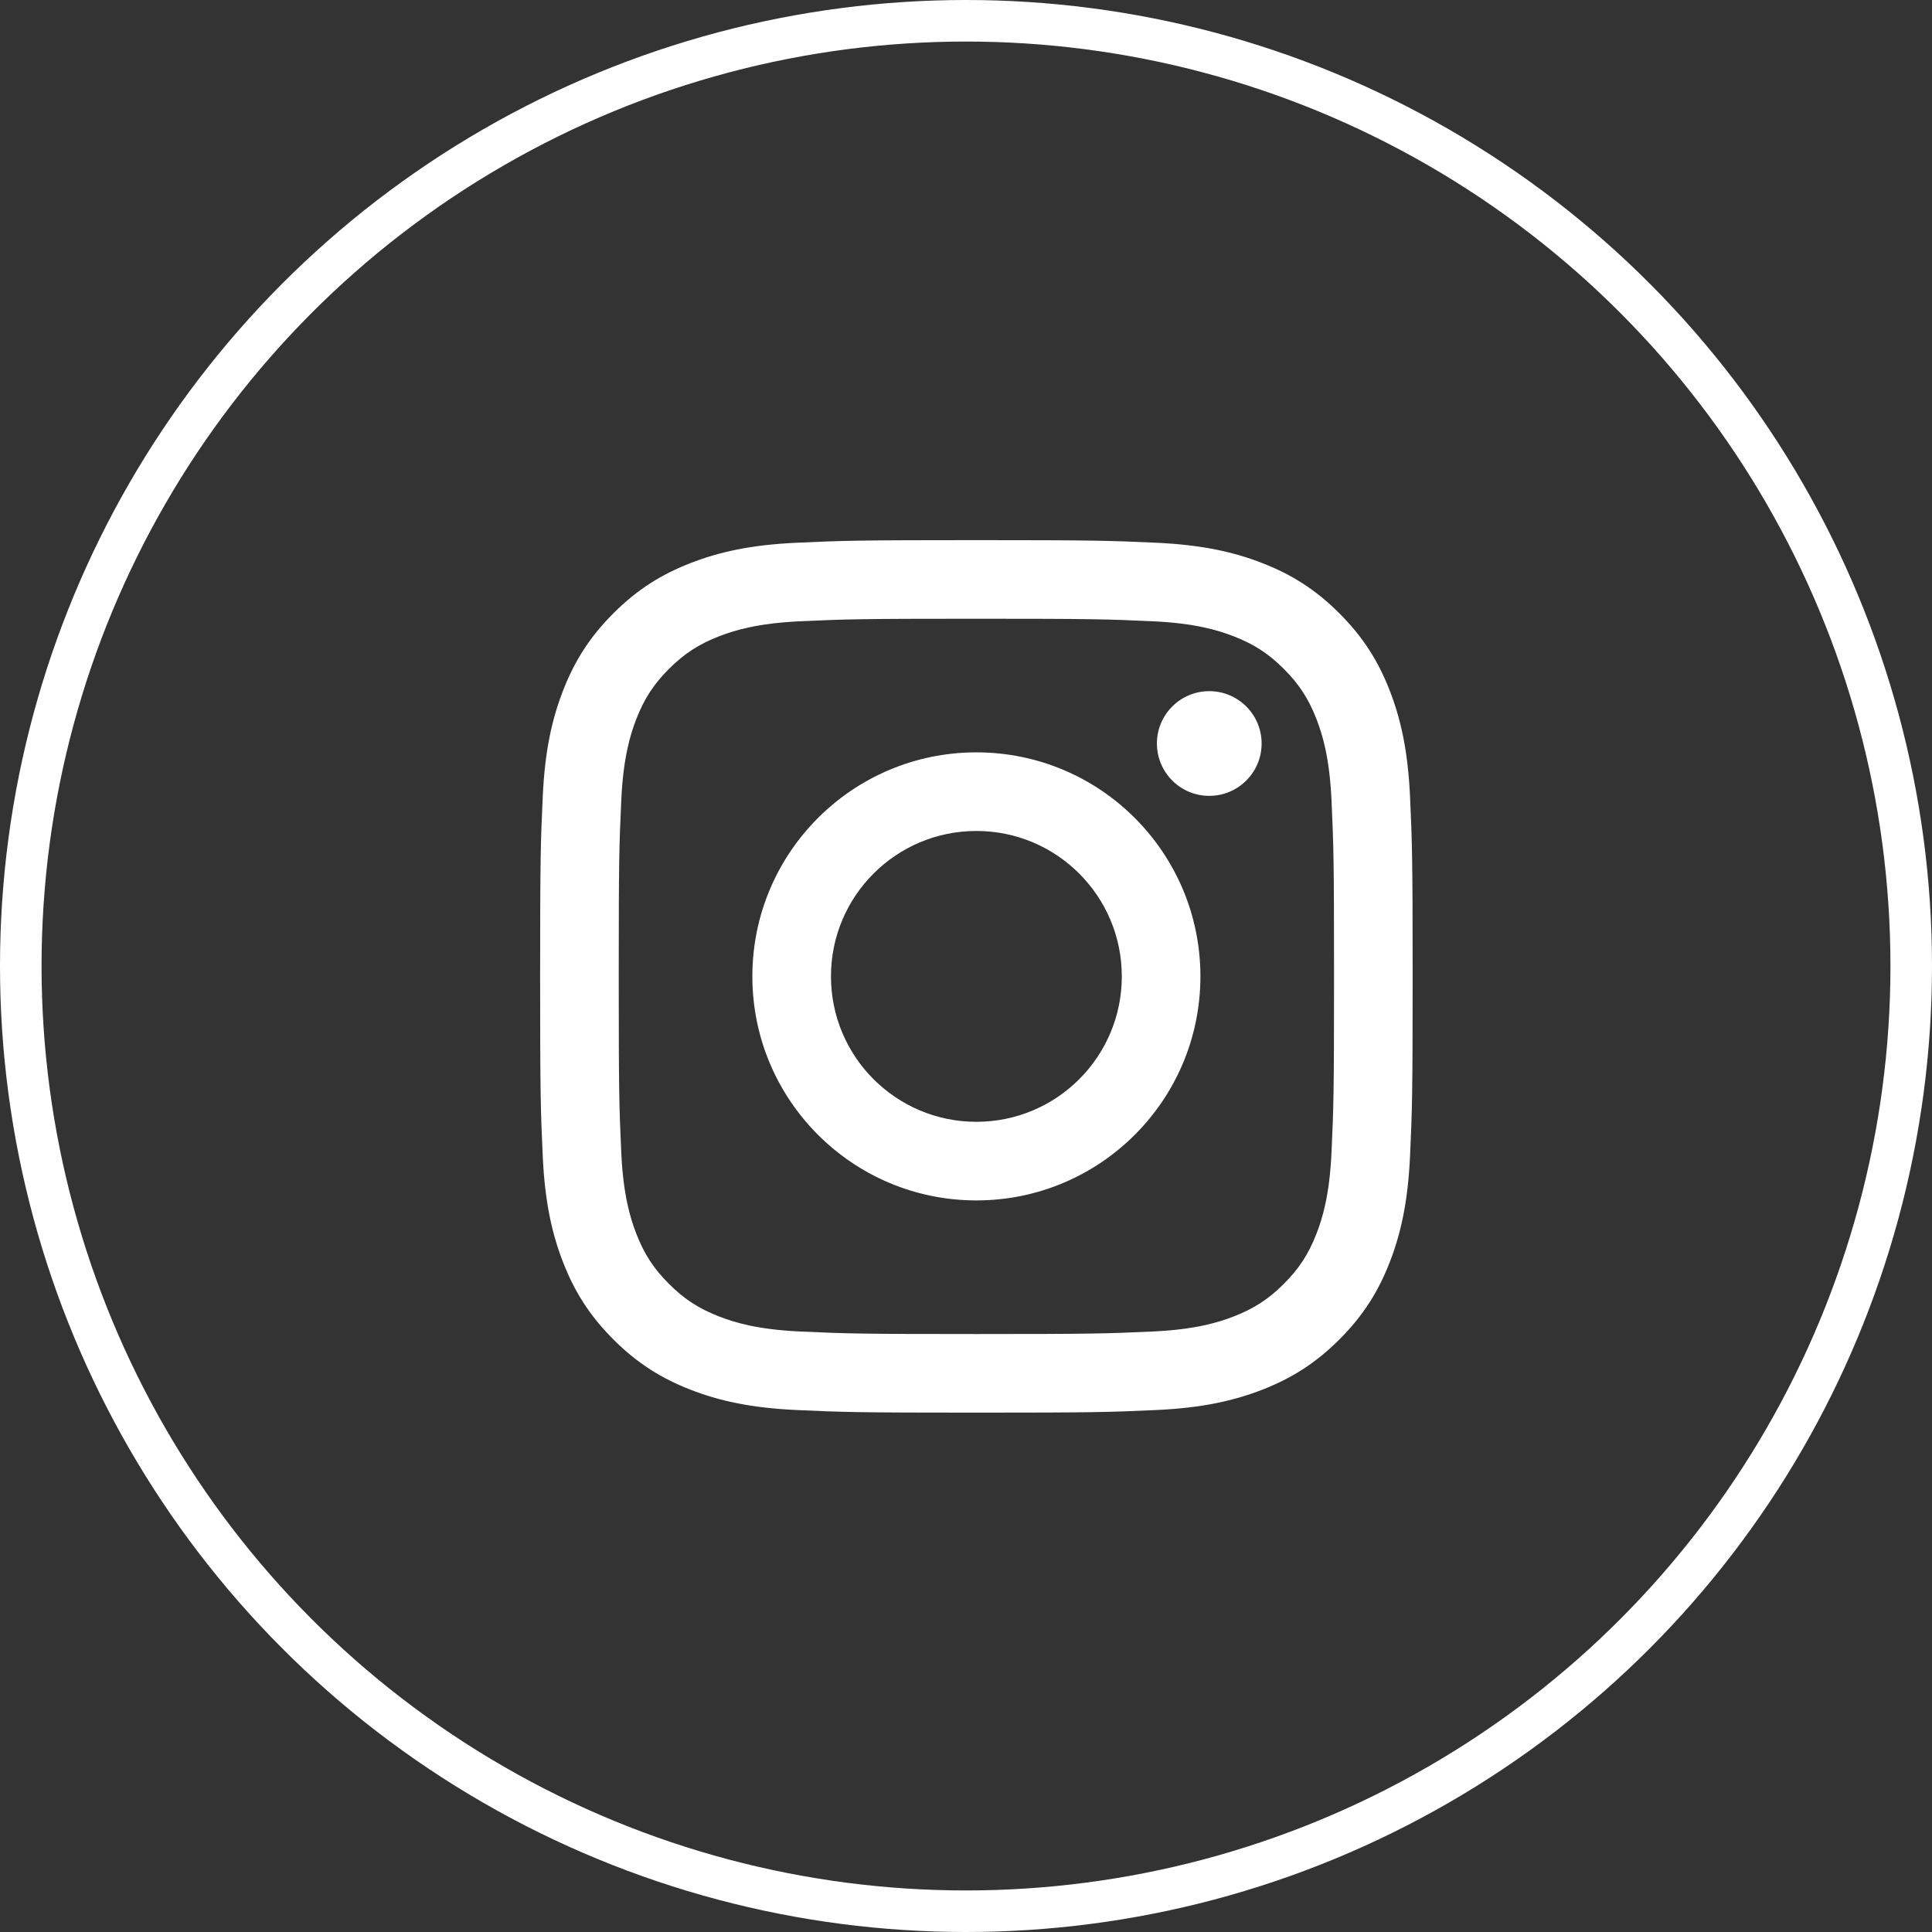 
<svg width="93px" height="93px" viewBox="0 0 93 93" version="1.1" xmlns="http://www.w3.org/2000/svg" xmlns:xlink="http://www.w3.org/1999/xlink">
    <rect x="0" y="0" width="93" height="93" fill="#333333" stroke="none"/>
    <g stroke="none" stroke-width="1" fill="none" fill-rule="evenodd">
        <g>
            <g transform="translate(1, 1)" stroke="#FFFFFF" stroke-width="2">
                <circle cx="45.5" cy="45.5" r="45.5"></circle>
            </g>
            <g transform="translate(26, 26)" fill="#FFFFFF" fill-rule="nonzero">
                <path d="M21,3.784 C26.607,3.784 27.271,3.805 29.486,3.906 C31.533,4 32.645,4.342 33.385,4.629 C34.365,5.01 35.065,5.465 35.8,6.2 C36.535,6.935 36.99,7.635 37.371,8.615 C37.658,9.355 38,10.467 38.094,12.514 C38.195,14.729 38.216,15.393 38.216,21 C38.216,26.607 38.195,27.271 38.094,29.486 C38,31.533 37.658,32.645 37.371,33.385 C36.99,34.365 36.535,35.065 35.8,35.8 C35.065,36.535 34.365,36.99 33.385,37.371 C32.645,37.658 31.533,38 29.486,38.094 C27.272,38.195 26.607,38.216 21,38.216 C15.392,38.216 14.728,38.195 12.514,38.094 C10.467,38 9.355,37.658 8.615,37.371 C7.635,36.99 6.935,36.535 6.2,35.8 C5.465,35.065 5.01,34.365 4.629,33.385 C4.342,32.645 4,31.533 3.906,29.486 C3.805,27.271 3.784,26.607 3.784,21 C3.784,15.393 3.805,14.729 3.906,12.514 C4,10.467 4.342,9.355 4.629,8.615 C5.01,7.635 5.465,6.935 6.2,6.2 C6.935,5.465 7.635,5.01 8.615,4.629 C9.355,4.342 10.467,4 12.514,3.906 C14.729,3.805 15.393,3.784 21,3.784 M21,0 C15.297,0 14.582,0.024 12.342,0.126 C10.106,0.228 8.58,0.583 7.244,1.103 C5.863,1.639 4.692,2.357 3.525,3.525 C2.357,4.692 1.639,5.863 1.103,7.244 C0.583,8.58 0.228,10.107 0.126,12.342 C0.024,14.582 0,15.297 0,21 C0,26.703 0.024,27.418 0.126,29.658 C0.228,31.894 0.583,33.42 1.103,34.756 C1.639,36.137 2.357,37.308 3.525,38.475 C4.692,39.643 5.863,40.361 7.244,40.898 C8.58,41.417 10.106,41.772 12.342,41.874 C14.582,41.976 15.297,42 21,42 C26.703,42 27.418,41.976 29.658,41.874 C31.893,41.772 33.42,41.417 34.756,40.898 C36.137,40.361 37.308,39.643 38.475,38.475 C39.643,37.308 40.361,36.137 40.898,34.756 C41.417,33.42 41.772,31.894 41.874,29.658 C41.976,27.418 42,26.703 42,21 C42,15.297 41.976,14.582 41.874,12.342 C41.772,10.107 41.417,8.58 40.898,7.244 C40.361,5.863 39.643,4.692 38.475,3.525 C37.308,2.357 36.137,1.639 34.756,1.103 C33.42,0.583 31.893,0.228 29.658,0.126 C27.418,0.024 26.703,0 21,0 Z M21,10.216 C15.044,10.216 10.216,15.045 10.216,21 C10.216,26.956 15.044,31.784 21,31.784 C26.956,31.784 31.784,26.956 31.784,21 C31.784,15.044 26.956,10.216 21,10.216 Z M21,28 C17.134,28 14,24.866 14,21 C14,17.134 17.134,14 21,14 C24.866,14 28,17.134 28,21 C28,24.866 24.866,28 21,28 Z M34.73,9.79 C34.73,11.182 33.602,12.31 32.21,12.31 C30.818,12.31 29.69,11.182 29.69,9.79 C29.69,8.398 30.818,7.27 32.21,7.27 C33.602,7.27 34.73,8.398 34.73,9.79 L34.73,9.79 Z"></path>
            </g>
        </g>
    </g>
</svg>